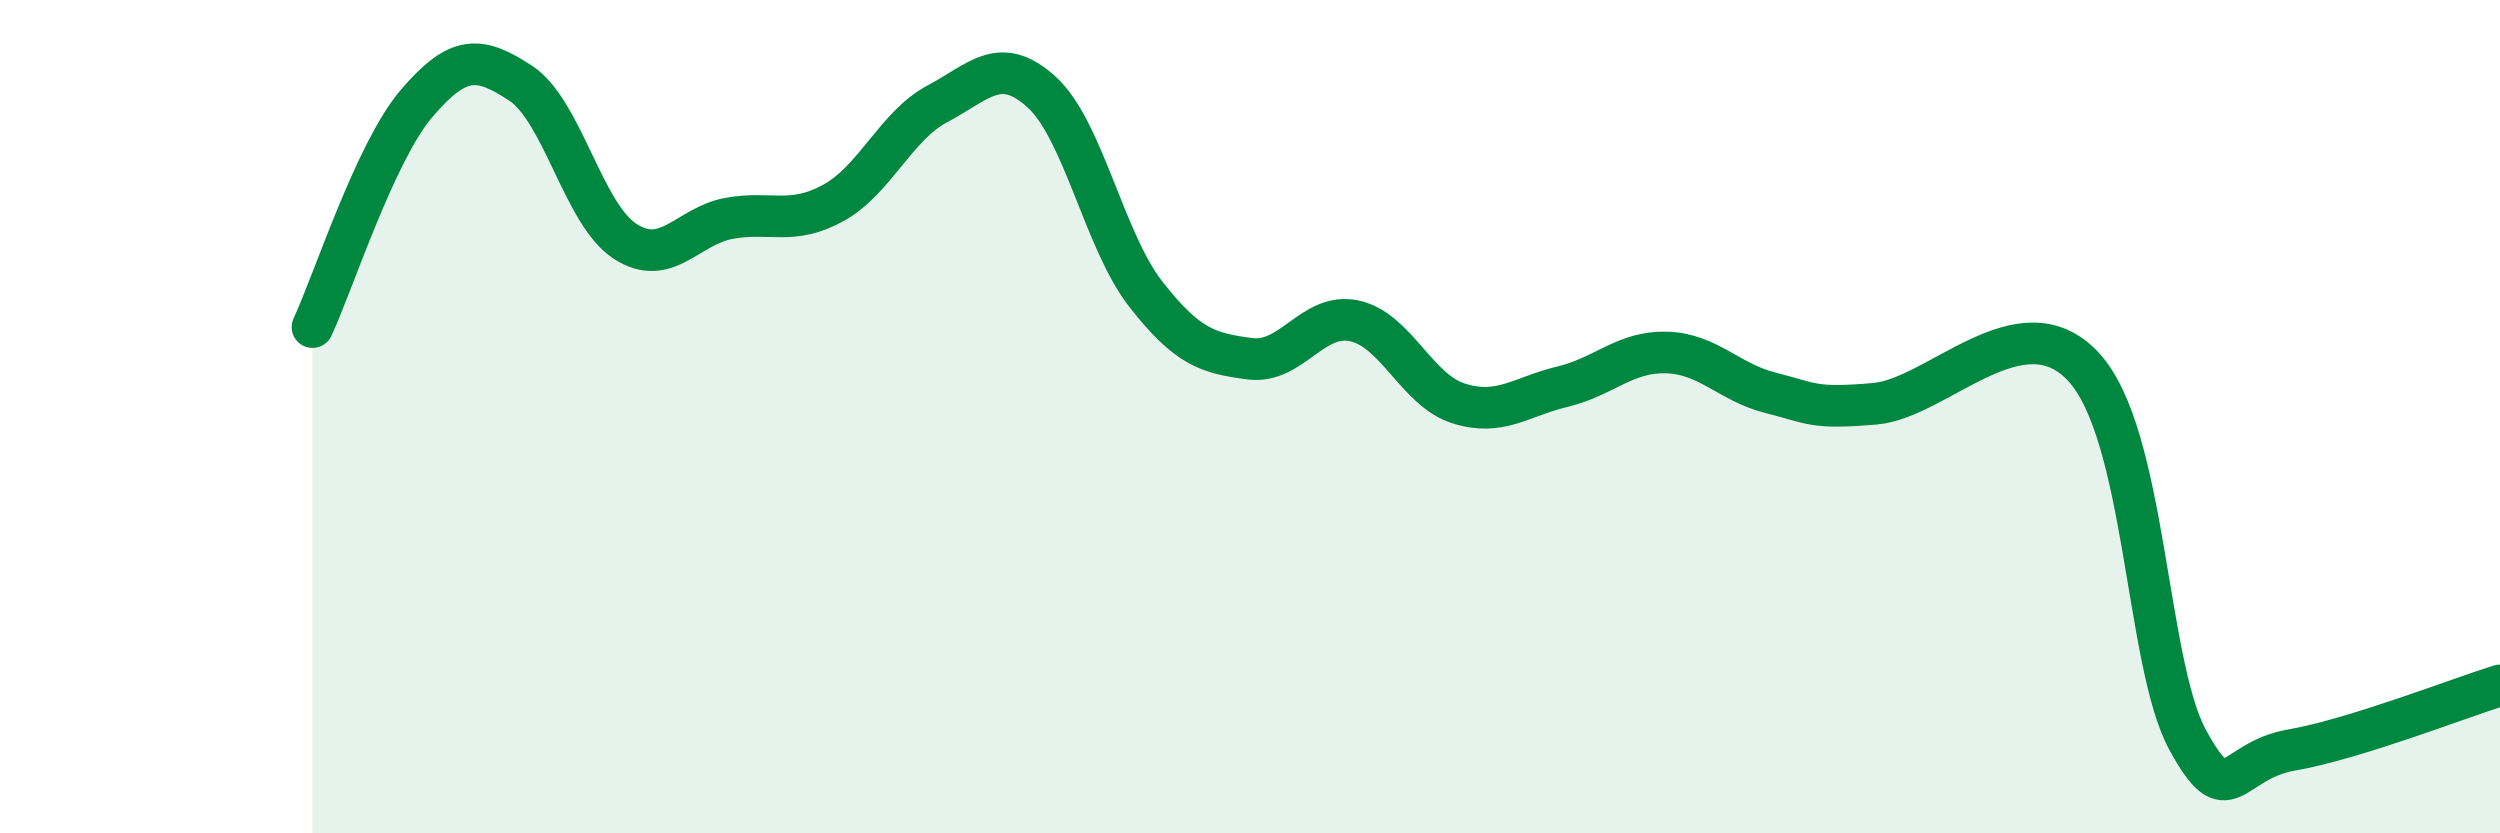 
    <svg width="60" height="20" viewBox="0 0 60 20" xmlns="http://www.w3.org/2000/svg">
      <path
        d="M 7.5,7.85 C 8,6.78 9,3.65 10,2.48 C 11,1.31 11.5,1.34 12.5,2 C 13.5,2.66 14,5.14 15,5.79 C 16,6.44 16.5,5.42 17.5,5.24 C 18.5,5.06 19,5.42 20,4.87 C 21,4.32 21.5,3.02 22.5,2.49 C 23.5,1.96 24,1.3 25,2.21 C 26,3.12 26.5,5.78 27.5,7.06 C 28.5,8.34 29,8.48 30,8.61 C 31,8.74 31.5,7.49 32.5,7.7 C 33.5,7.91 34,9.36 35,9.68 C 36,10 36.5,9.52 37.5,9.28 C 38.5,9.04 39,8.43 40,8.46 C 41,8.49 41.5,9.18 42.5,9.43 C 43.5,9.68 43.5,9.82 45,9.69 C 46.5,9.56 48.5,7.19 50,8.8 C 51.5,10.41 51.5,15.91 52.5,17.75 C 53.5,19.59 53.5,18.26 55,18 C 56.5,17.74 59,16.76 60,16.45L60 20L7.5 20Z"
        fill="#008740"
        opacity="0.1"
        stroke-linecap="round"
        stroke-linejoin="round"
      />
      <path
        d="M 7.5,7.85 C 8,6.78 9,3.65 10,2.48 C 11,1.31 11.5,1.34 12.5,2 C 13.5,2.66 14,5.14 15,5.79 C 16,6.44 16.5,5.42 17.5,5.24 C 18.5,5.06 19,5.42 20,4.87 C 21,4.32 21.5,3.02 22.5,2.49 C 23.5,1.96 24,1.3 25,2.21 C 26,3.12 26.5,5.78 27.5,7.06 C 28.5,8.34 29,8.48 30,8.61 C 31,8.74 31.5,7.49 32.5,7.7 C 33.5,7.91 34,9.36 35,9.68 C 36,10 36.5,9.52 37.5,9.28 C 38.5,9.04 39,8.43 40,8.46 C 41,8.49 41.5,9.18 42.5,9.43 C 43.5,9.68 43.5,9.82 45,9.69 C 46.5,9.56 48.5,7.19 50,8.8 C 51.5,10.41 51.5,15.91 52.5,17.75 C 53.5,19.59 53.5,18.26 55,18 C 56.5,17.74 59,16.76 60,16.45"
        stroke="#008740"
        stroke-width="1"
        fill="none"
        stroke-linecap="round"
        stroke-linejoin="round"
      />
    </svg>
  